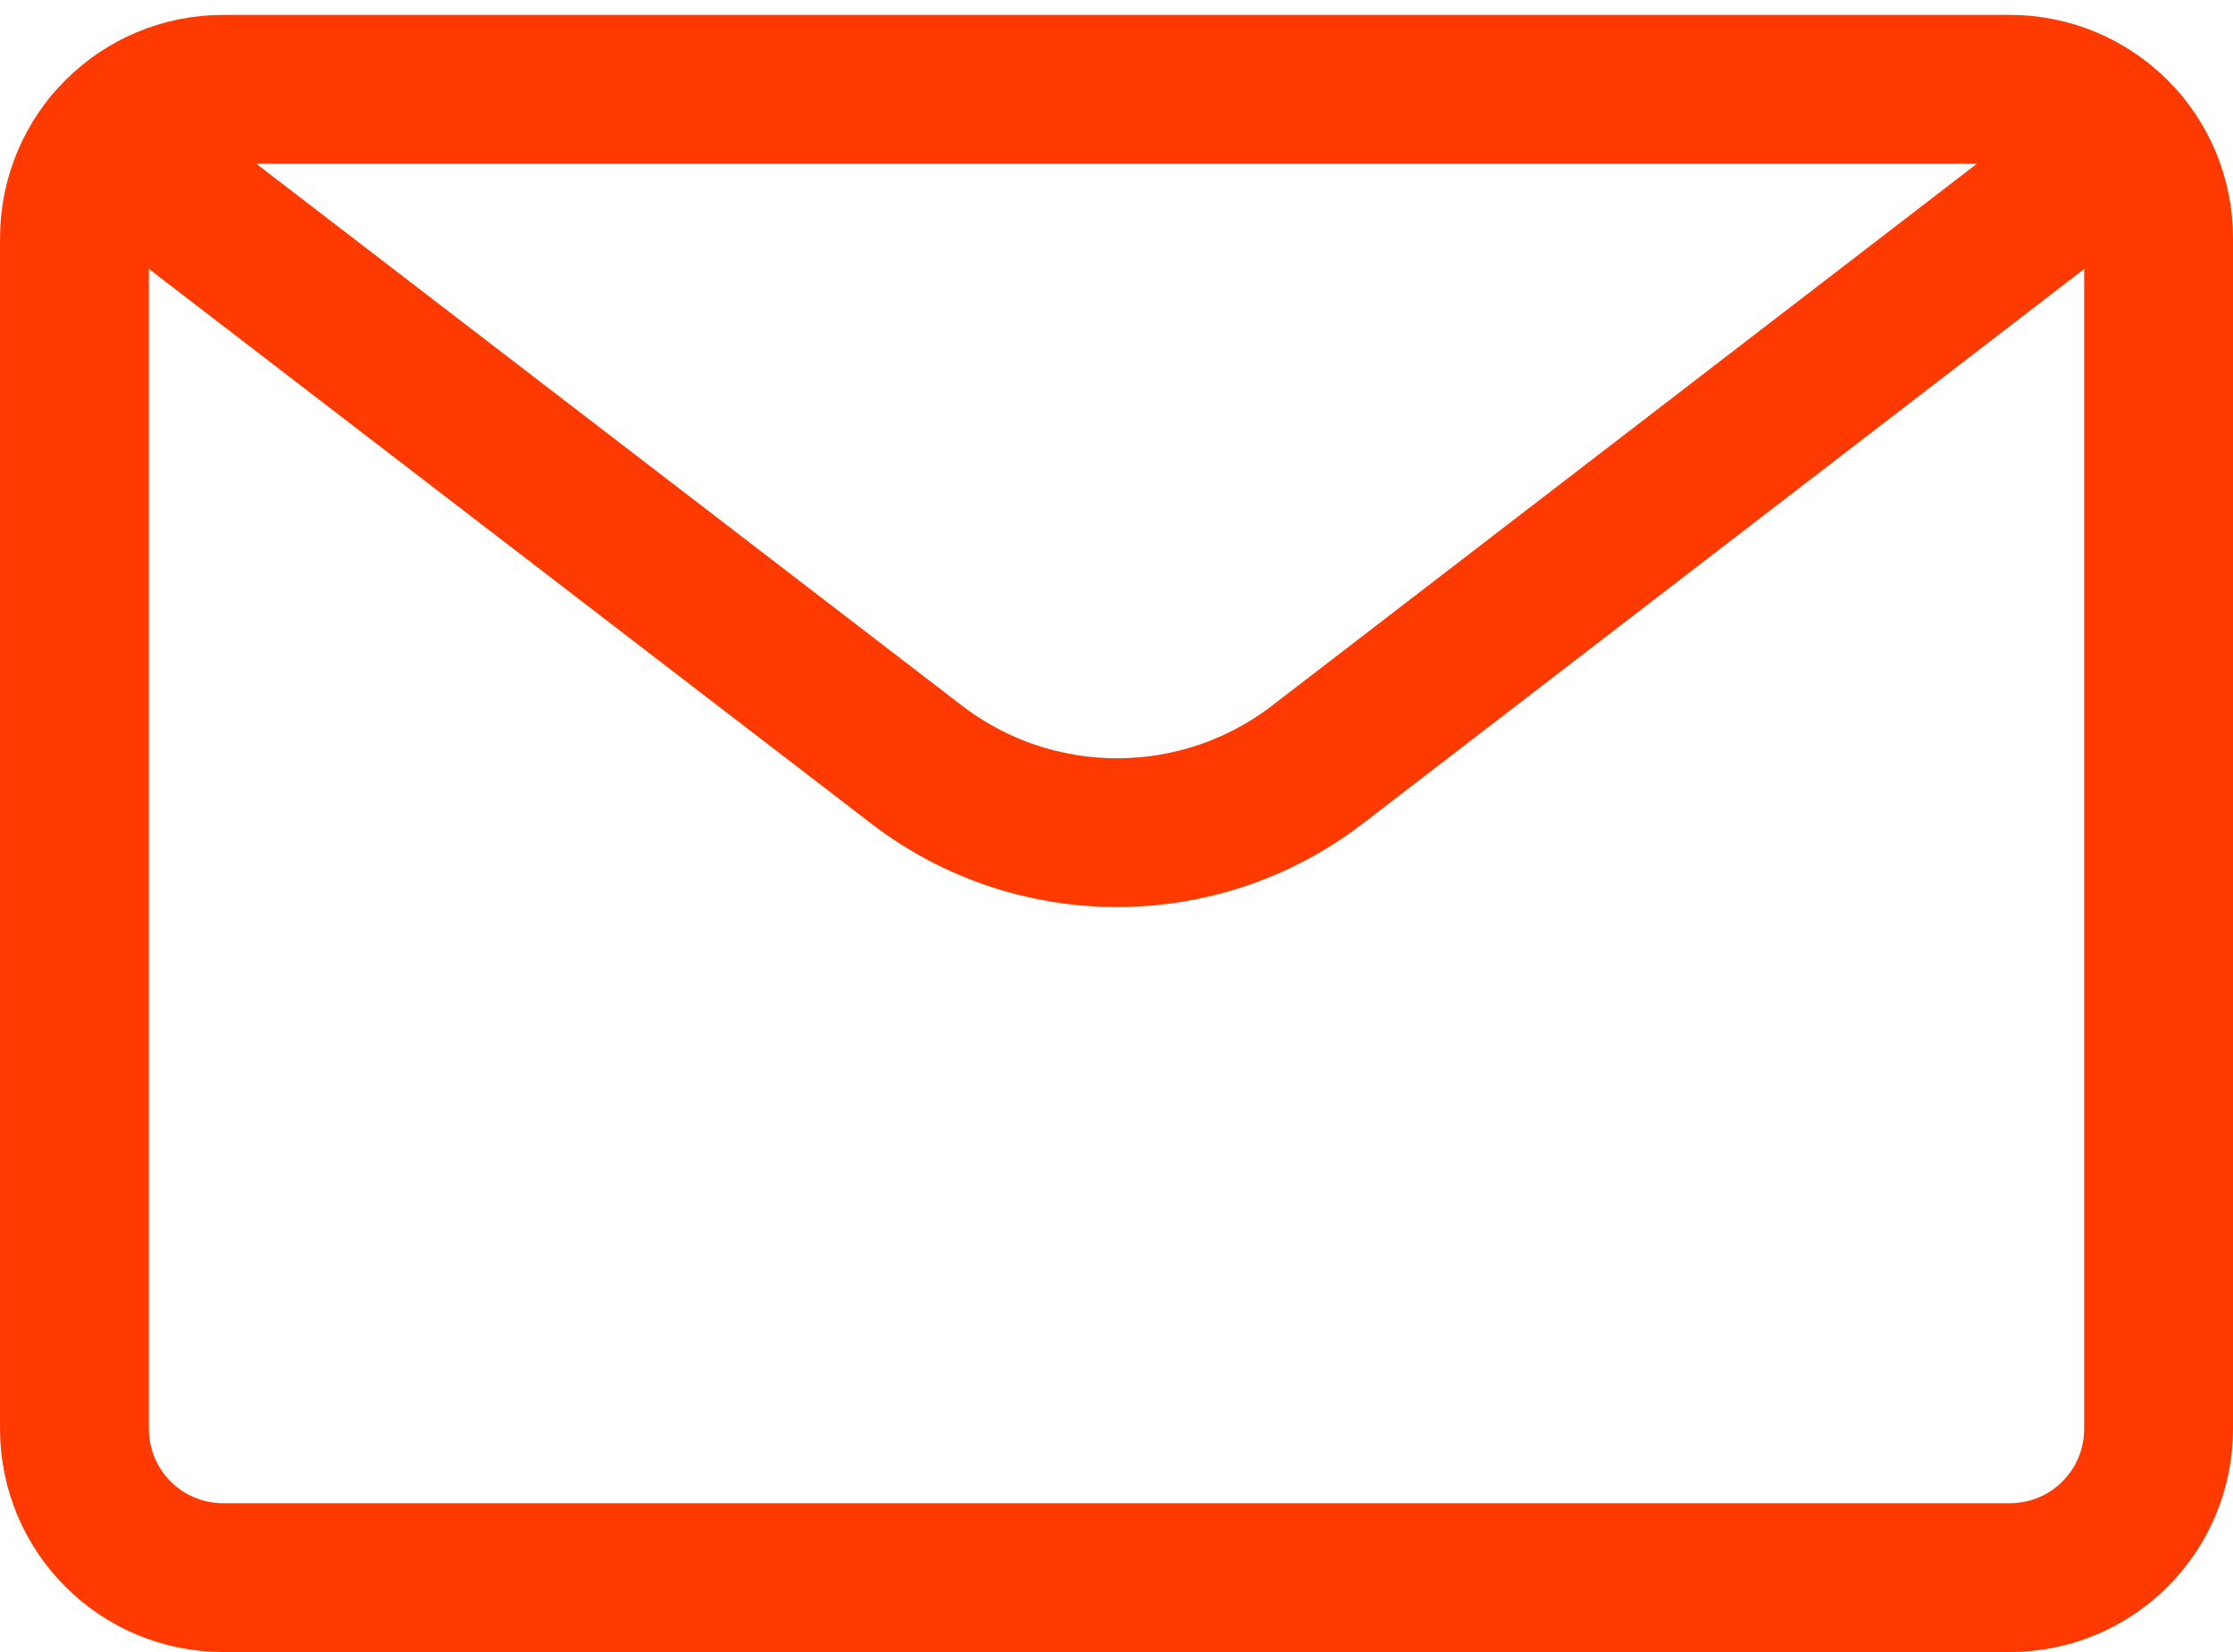 <?xml version="1.0" encoding="UTF-8"?>
<svg xmlns="http://www.w3.org/2000/svg" width="50" height="37" viewBox="0 0 50 37" fill="none">
  <path d="M1.667 5.334C1.667 3.489 3.156 2 5 2H45C46.845 2 48.334 3.489 48.334 5.334V32C48.334 33.845 46.845 35.334 45 35.334H5C3.156 35.334 1.667 33.845 1.667 32V5.334Z" stroke="#FF3A00" stroke-width="3.333" stroke-linecap="round" stroke-linejoin="round"></path>
  <path d="M47.578 3.222L29.489 17.133C26.845 19.155 23.178 19.155 20.534 17.133L2.423 3.222" stroke="#FF3A00" stroke-width="3.333" stroke-linecap="round" stroke-linejoin="round"></path>
</svg>
